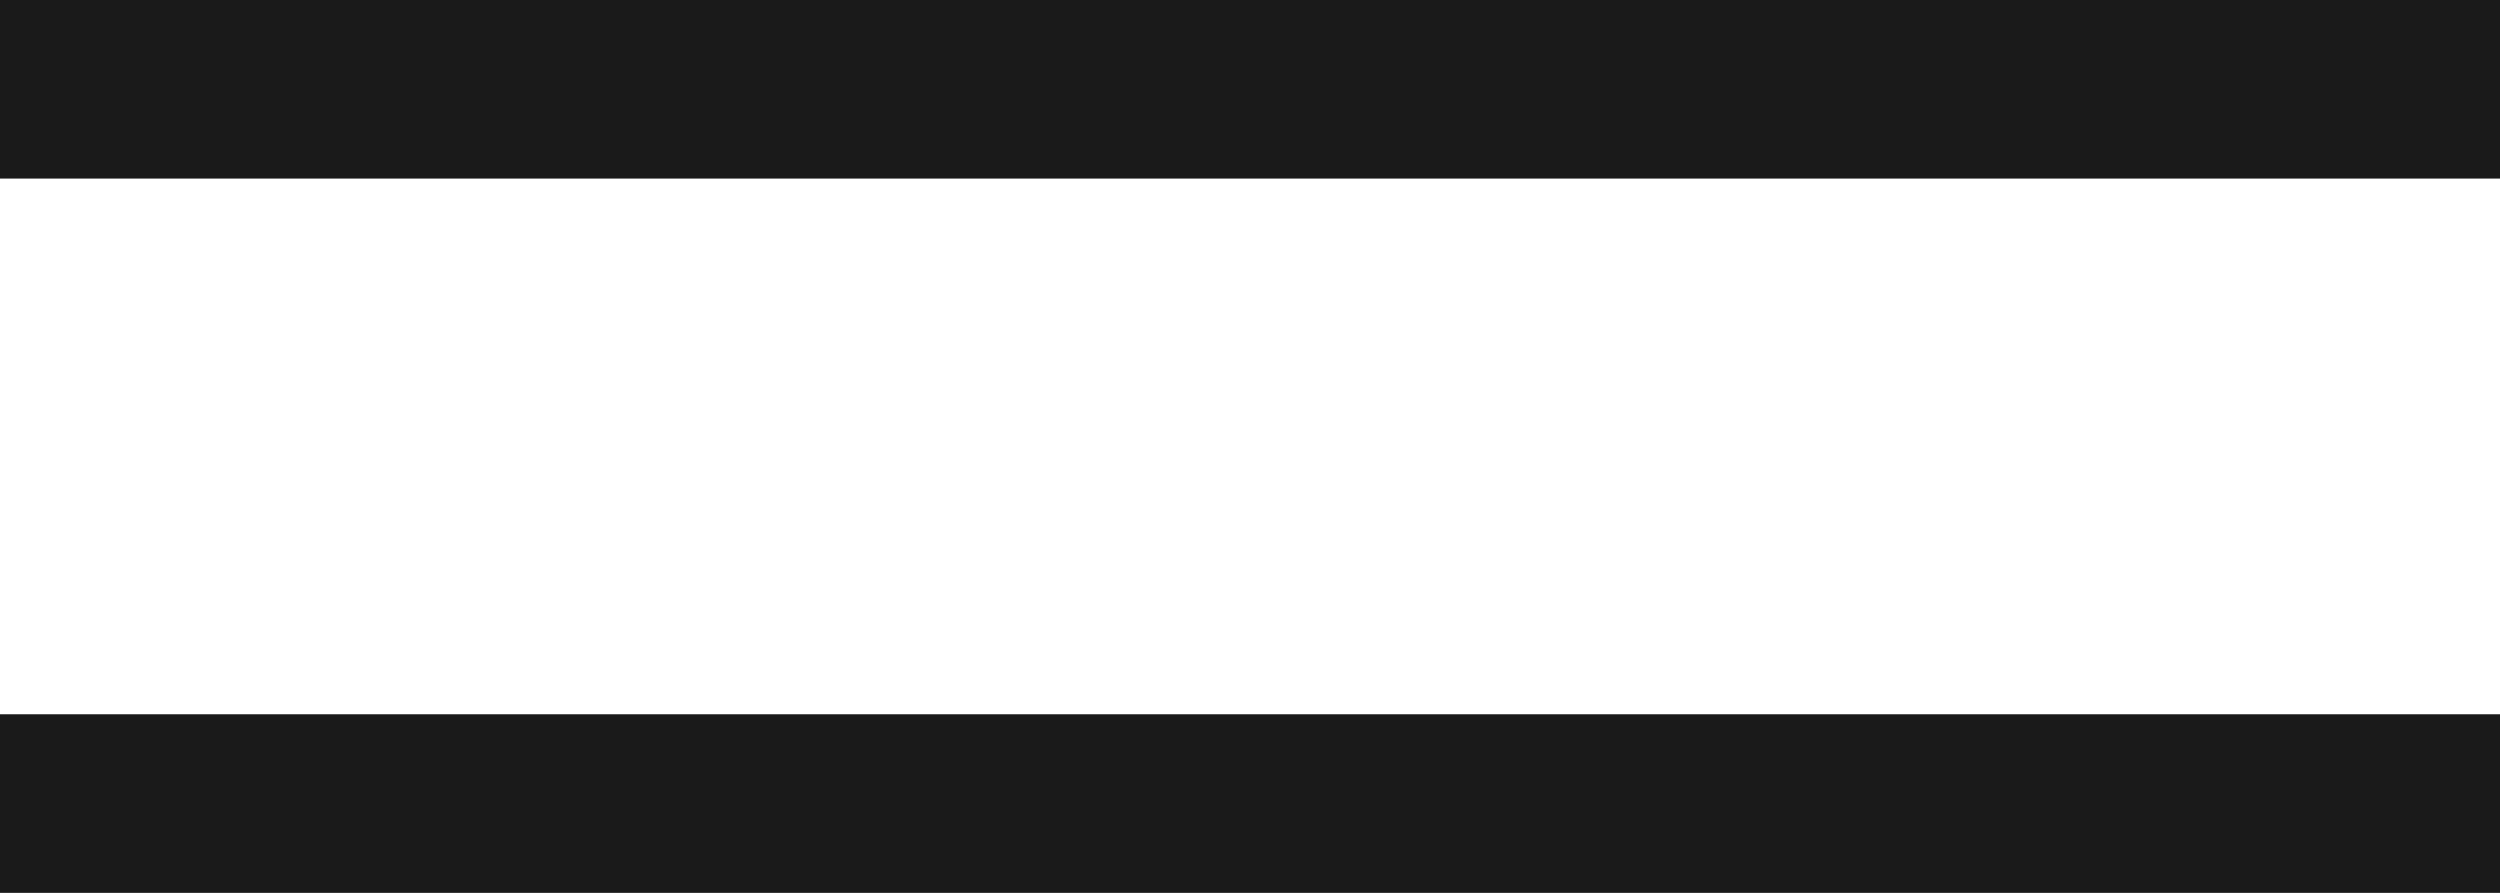 <?xml version="1.0" encoding="UTF-8"?><svg id="_レイヤー_2" xmlns="http://www.w3.org/2000/svg" viewBox="0 0 28 10"><defs><style>.cls-1{fill:none;stroke:#1a1a1a;stroke-miterlimit:10;stroke-width:2px;}</style></defs><g id="_レイアウト"><g><line class="cls-1" y1="1" x2="28" y2="1"/><line class="cls-1" y1="9" x2="28" y2="9"/></g></g></svg>
